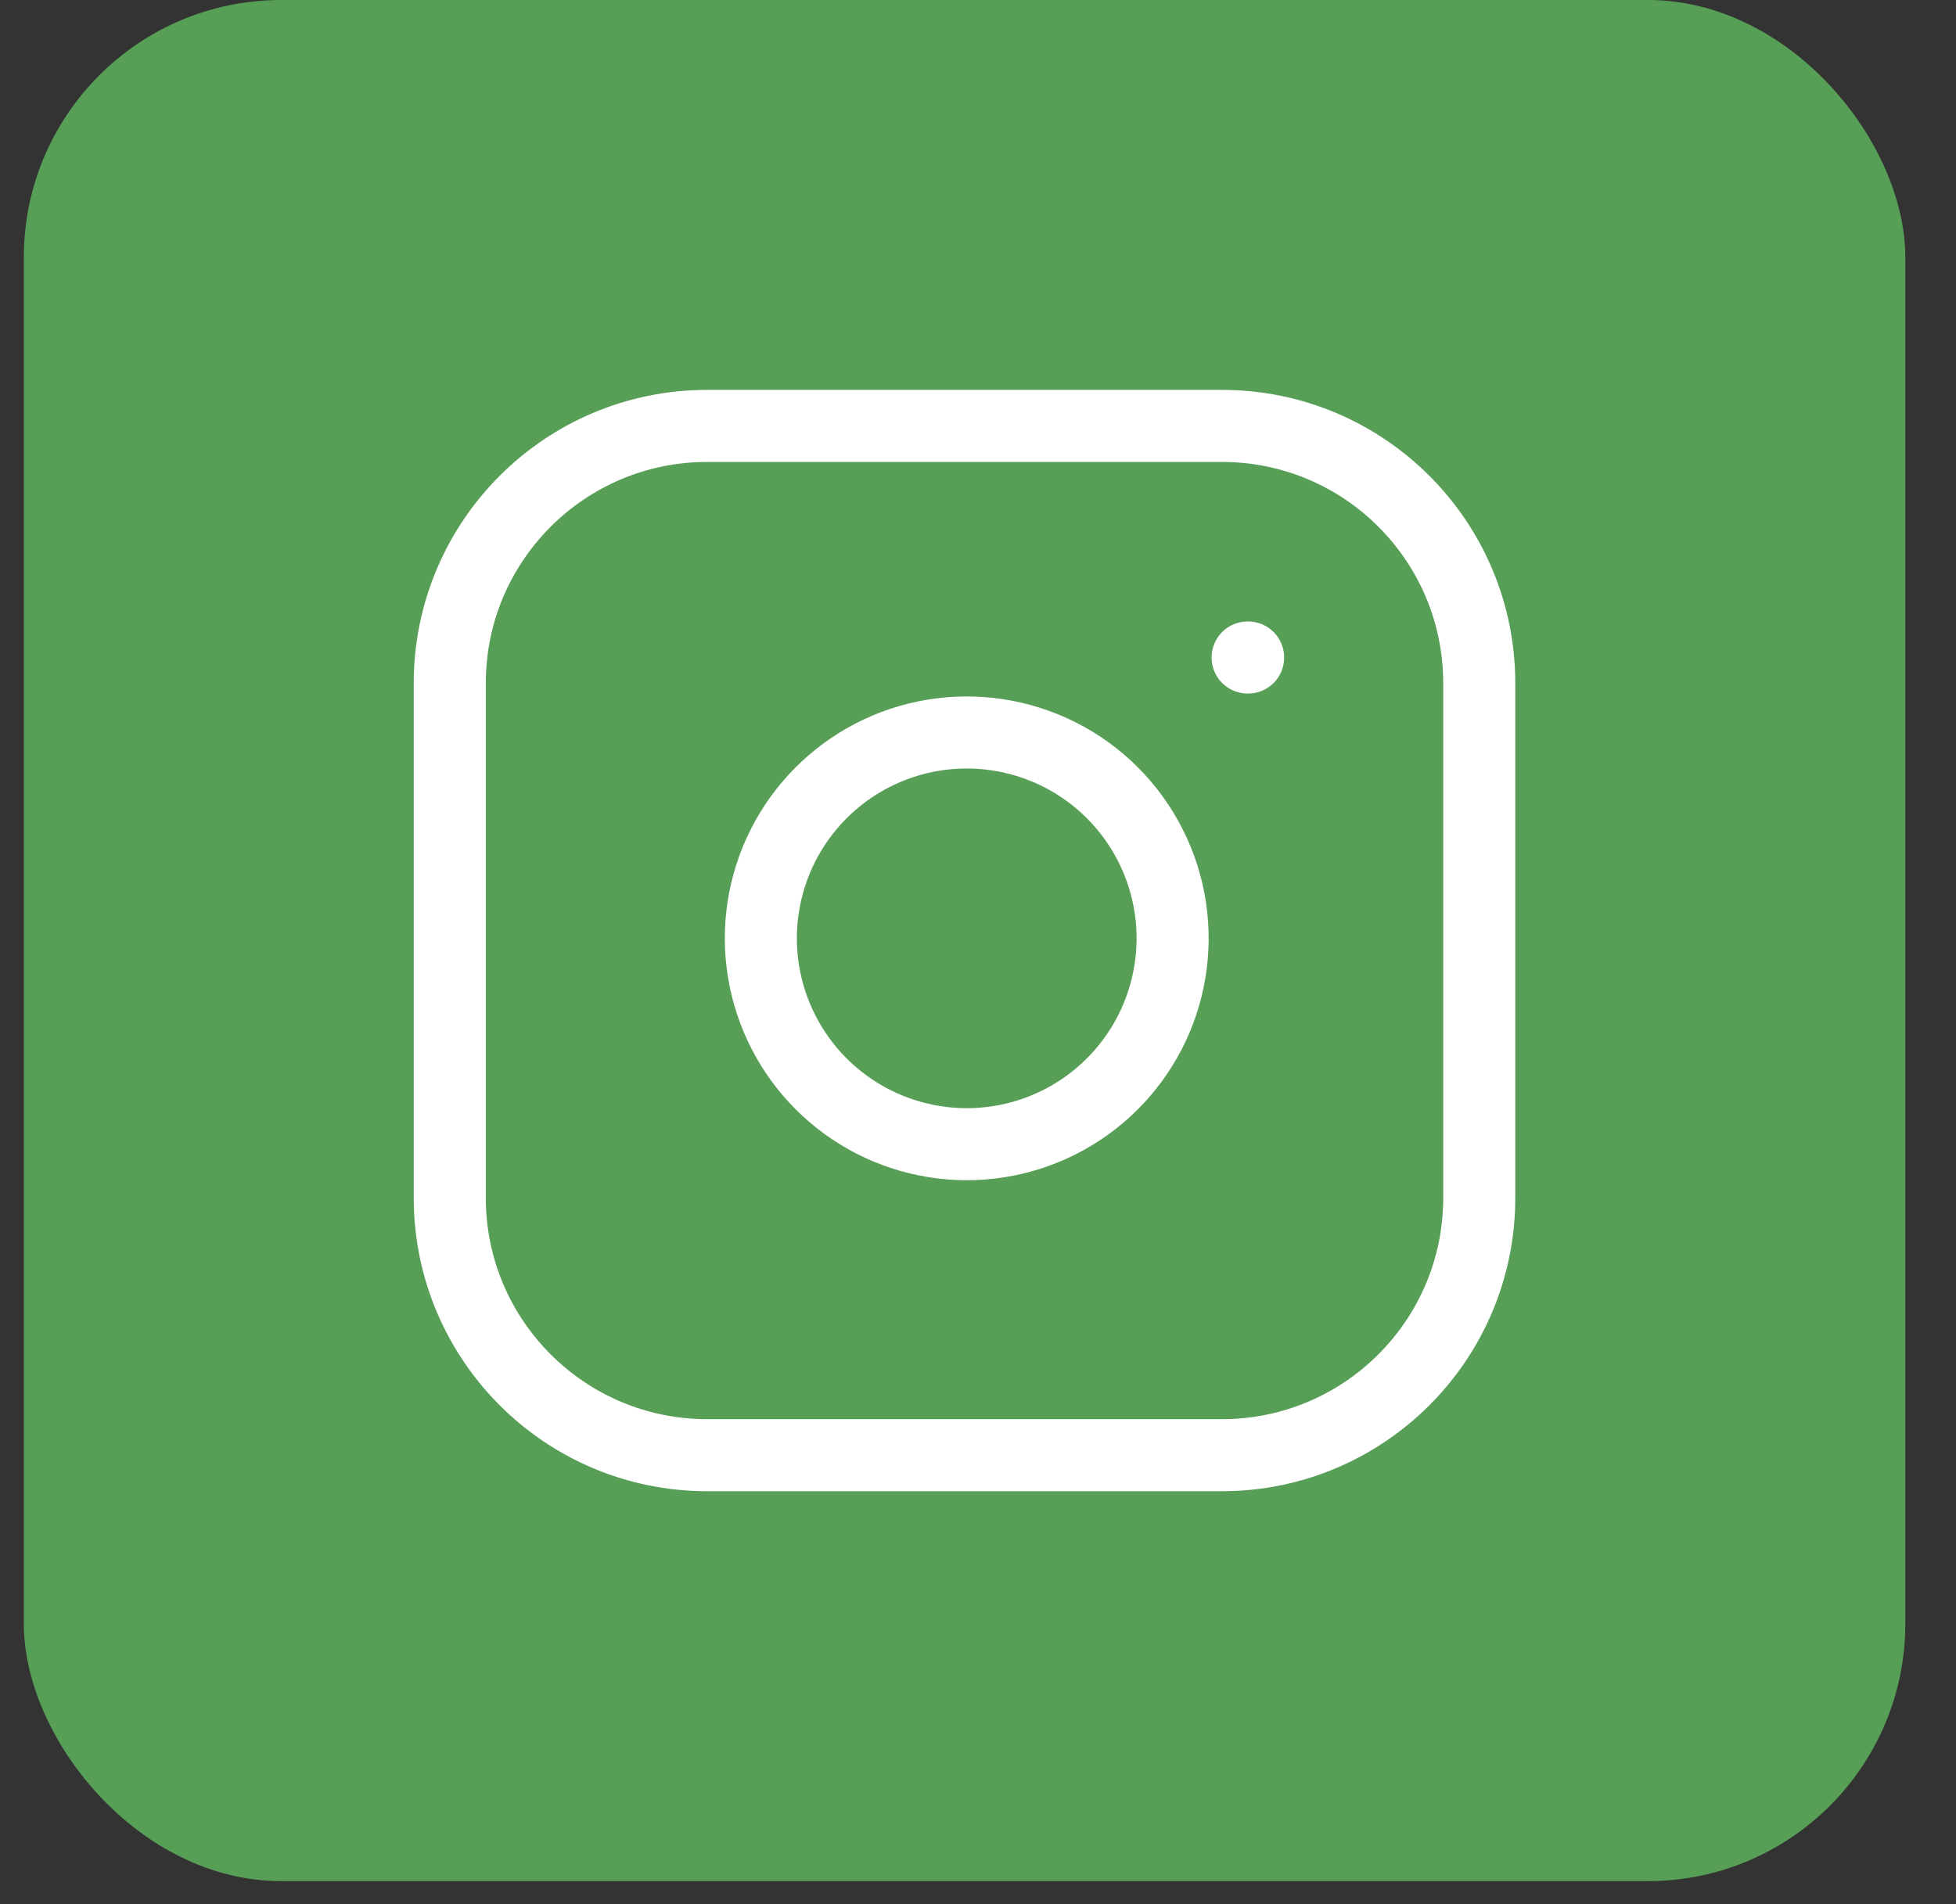 <svg width="38" height="37" viewBox="0 0 38 37" fill="none" xmlns="http://www.w3.org/2000/svg">
<rect x="0" y="0" width="38" height="37" fill="#333333" stroke="none"/>
<rect x="0.463" width="36.552" height="36.552" rx="5" fill="#579E56"/>
<path d="M23.738 8.276H13.738C10.977 8.276 8.738 10.514 8.738 13.276V23.276C8.738 26.037 10.977 28.276 13.738 28.276H23.738C26.5 28.276 28.738 26.037 28.738 23.276V13.276C28.738 10.514 26.5 8.276 23.738 8.276Z" stroke="white" stroke-width="1.4" stroke-linecap="round" stroke-linejoin="round"/>
<path d="M22.738 17.646C22.861 18.478 22.719 19.328 22.332 20.075C21.944 20.822 21.331 21.427 20.58 21.806C19.828 22.184 18.976 22.316 18.146 22.182C17.315 22.048 16.548 21.656 15.953 21.061C15.358 20.466 14.966 19.699 14.832 18.868C14.698 18.038 14.83 17.186 15.208 16.434C15.587 15.683 16.192 15.07 16.939 14.682C17.686 14.295 18.536 14.152 19.368 14.276C20.217 14.402 21.003 14.797 21.61 15.404C22.216 16.011 22.612 16.797 22.738 17.646Z" stroke="white" stroke-width="1.4" stroke-linecap="round" stroke-linejoin="round"/>
<path d="M24.238 12.776H24.248" stroke="white" stroke-width="1.4" stroke-linecap="round" stroke-linejoin="round"/>
</svg>
